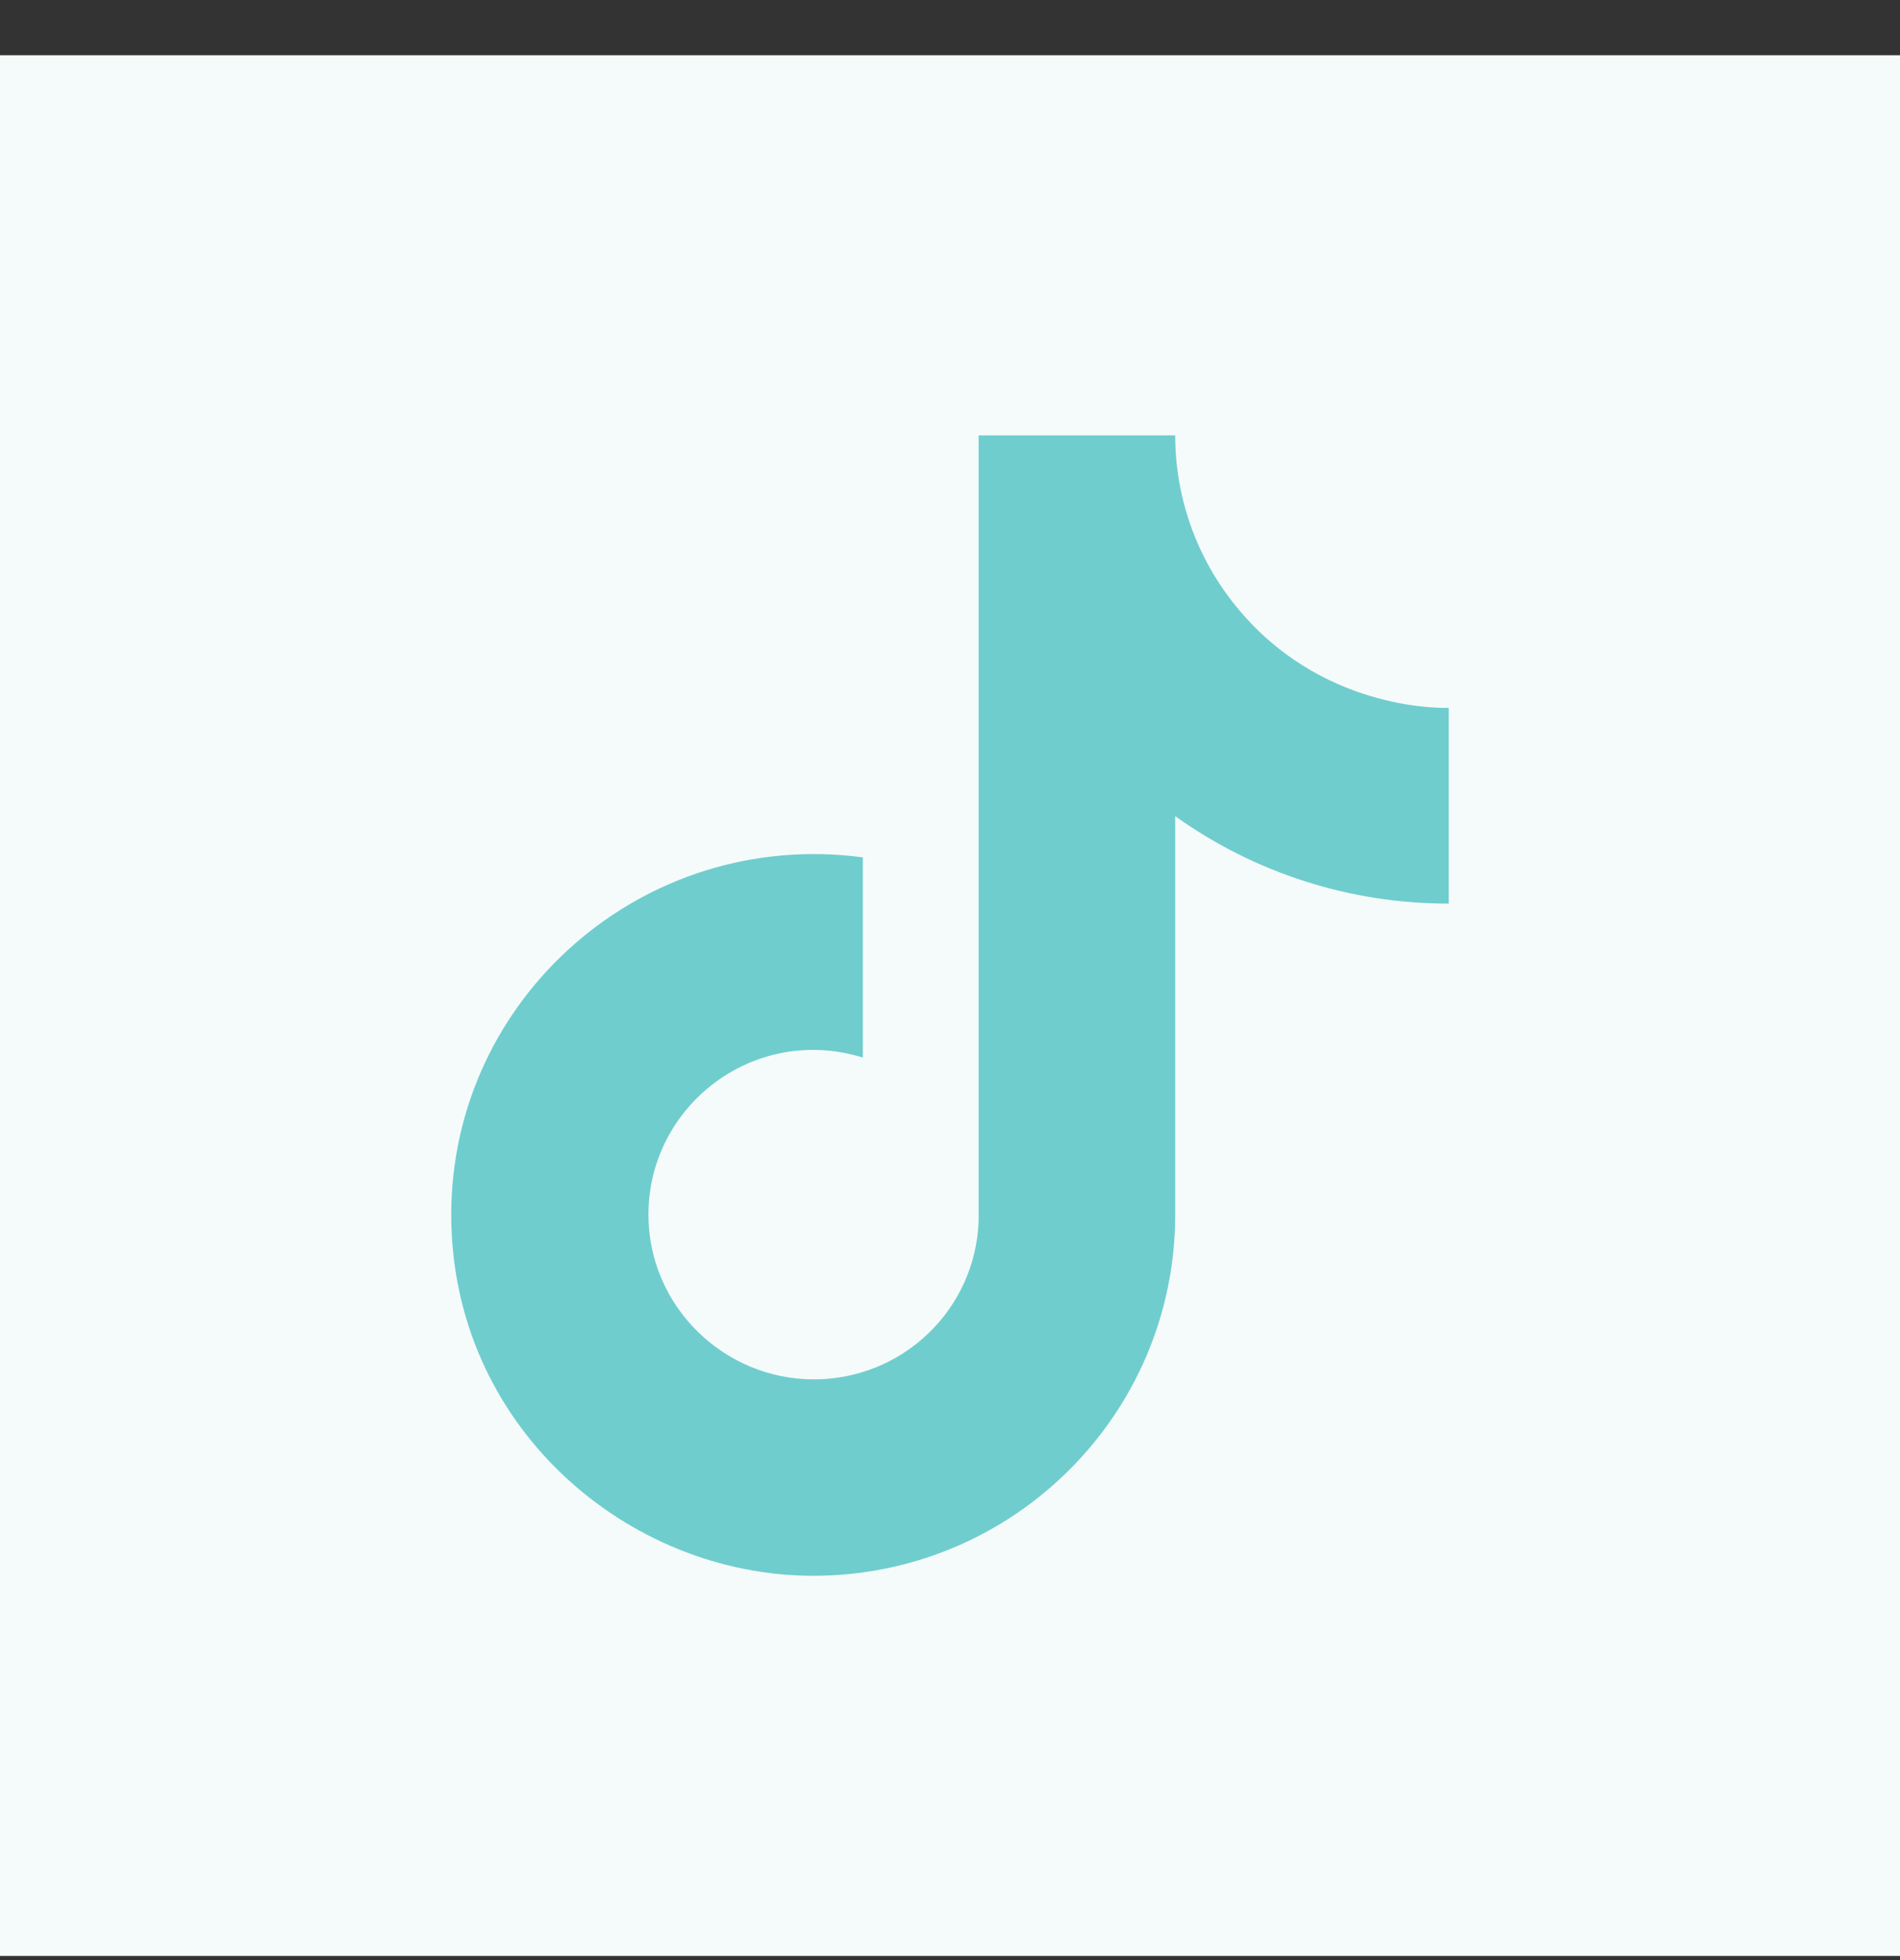 <?xml version="1.0" encoding="UTF-8"?>
<svg xmlns="http://www.w3.org/2000/svg" width="32" height="33" viewBox="0 0 32 33" fill="none">
  <rect x="0" y="0" width="32" height="33" fill="#333333" stroke="none"/>
  <rect width="32" height="32" transform="translate(0 0.93)" fill="#F5FBFB"></rect>
  <path d="M20.928 10.338C20.196 9.506 19.793 8.437 19.793 7.33H16.482V20.557C16.457 21.273 16.154 21.951 15.636 22.448C15.118 22.946 14.427 23.224 13.707 23.223C12.186 23.223 10.921 21.986 10.921 20.45C10.921 18.615 12.7 17.239 14.532 17.805V14.434C10.836 13.943 7.6 16.802 7.6 20.45C7.6 24.002 10.557 26.53 13.696 26.53C17.061 26.53 19.793 23.81 19.793 20.45V13.741C21.135 14.701 22.747 15.216 24.4 15.213V11.917C24.4 11.917 22.386 12.013 20.928 10.338Z" fill="#70CDCE"></path>
</svg>
